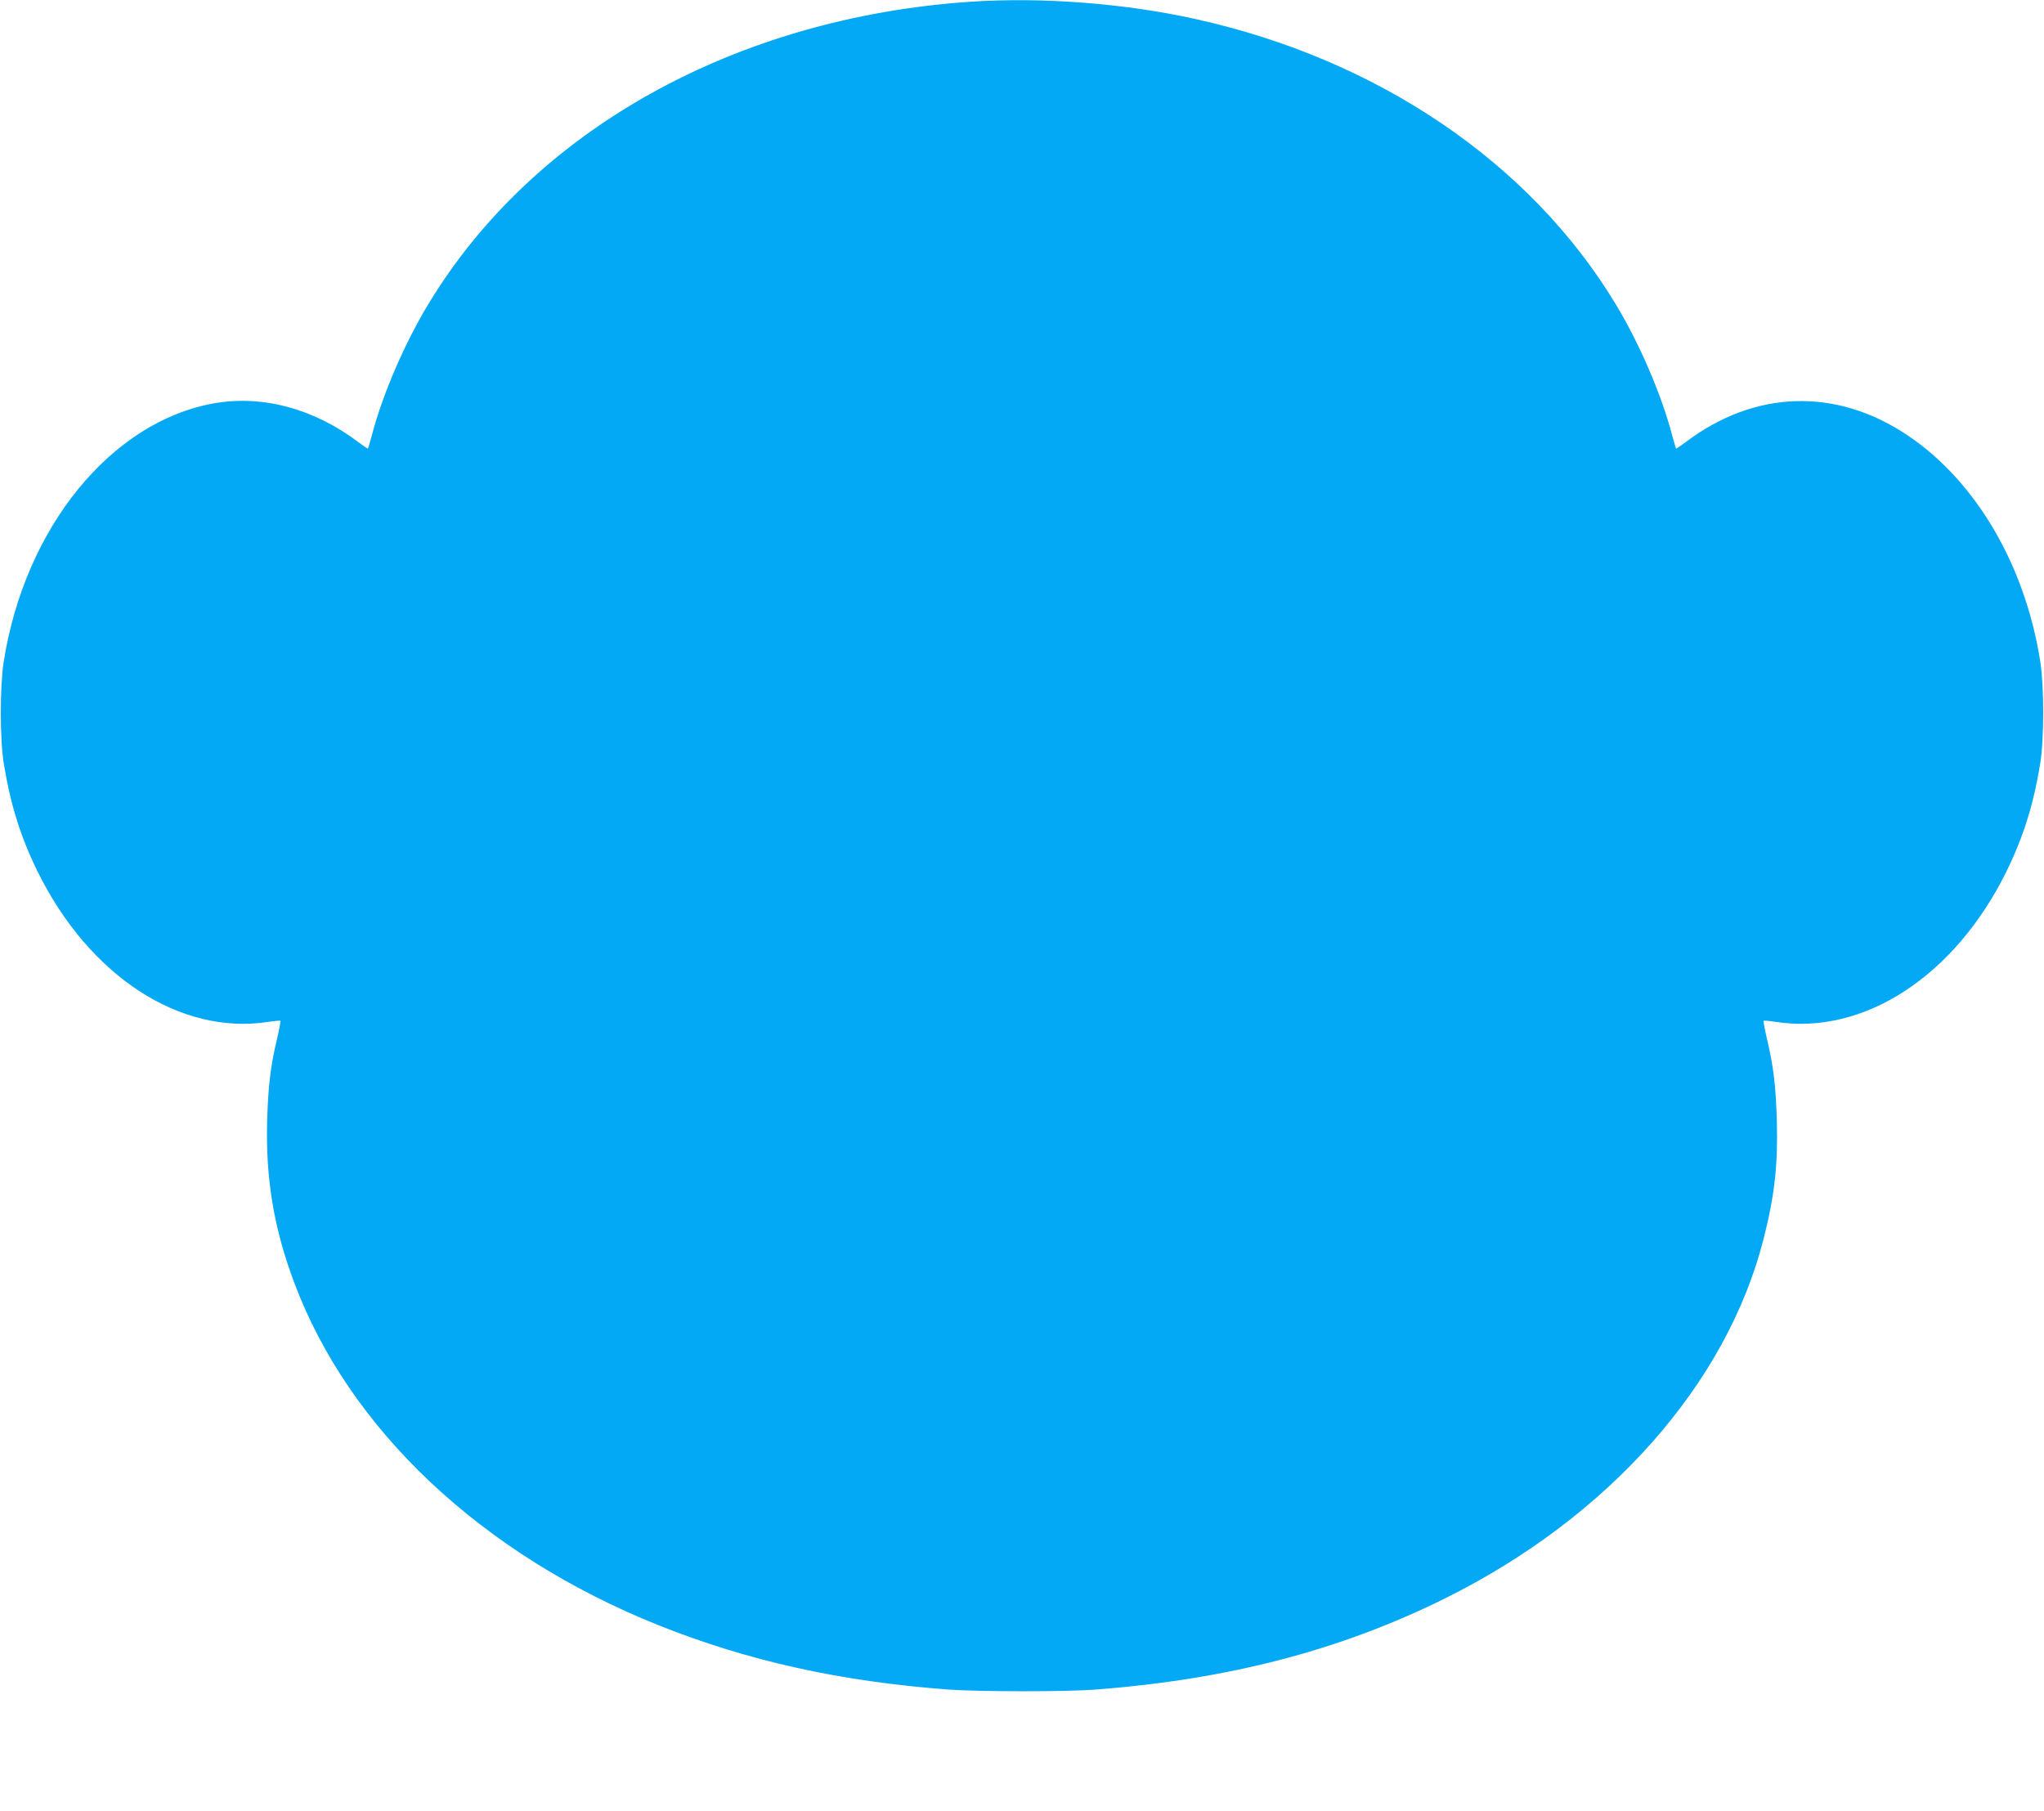 <?xml version="1.0" standalone="no"?>
<!DOCTYPE svg PUBLIC "-//W3C//DTD SVG 20010904//EN"
 "http://www.w3.org/TR/2001/REC-SVG-20010904/DTD/svg10.dtd">
<svg version="1.0" xmlns="http://www.w3.org/2000/svg"
 width="1280pt" height="1134pt" viewBox="0 0 1280 1134"
 preserveAspectRatio="xMidYMid meet">
<g transform="translate(0,1134) scale(0.1,-0.1)"
fill="#03a9f4" stroke="none">
<path d="M6075 11329 c-1470 -100 -2732 -803 -3390 -1889 -149 -245 -288 -566
-355 -821 -13 -46 -24 -86 -26 -88 -1 -2 -29 17 -61 41 -277 209 -597 295
-899 243 -647 -113 -1189 -778 -1321 -1620 -24 -154 -24 -489 1 -638 42 -257
105 -457 210 -672 323 -657 894 -1030 1447 -944 39 6 73 9 75 6 2 -2 -7 -51
-20 -108 -42 -173 -57 -304 -63 -519 -10 -359 42 -672 168 -1008 344 -923
1177 -1707 2284 -2150 558 -223 1135 -351 1810 -402 189 -14 746 -15 930 0
833 64 1532 247 2185 571 1025 509 1763 1342 1994 2251 69 271 90 460 83 738
-6 215 -21 346 -63 519 -13 57 -22 106 -20 108 2 3 36 0 75 -6 553 -86 1124
287 1447 944 105 215 168 415 210 672 25 149 25 484 1 638 -94 604 -402 1130
-830 1418 -447 301 -957 286 -1390 -41 -32 -24 -60 -43 -61 -41 -2 2 -13 42
-26 88 -67 255 -206 576 -355 821 -534 882 -1487 1528 -2625 1780 -448 100
-966 139 -1415 109z"/>
</g>
</svg>
